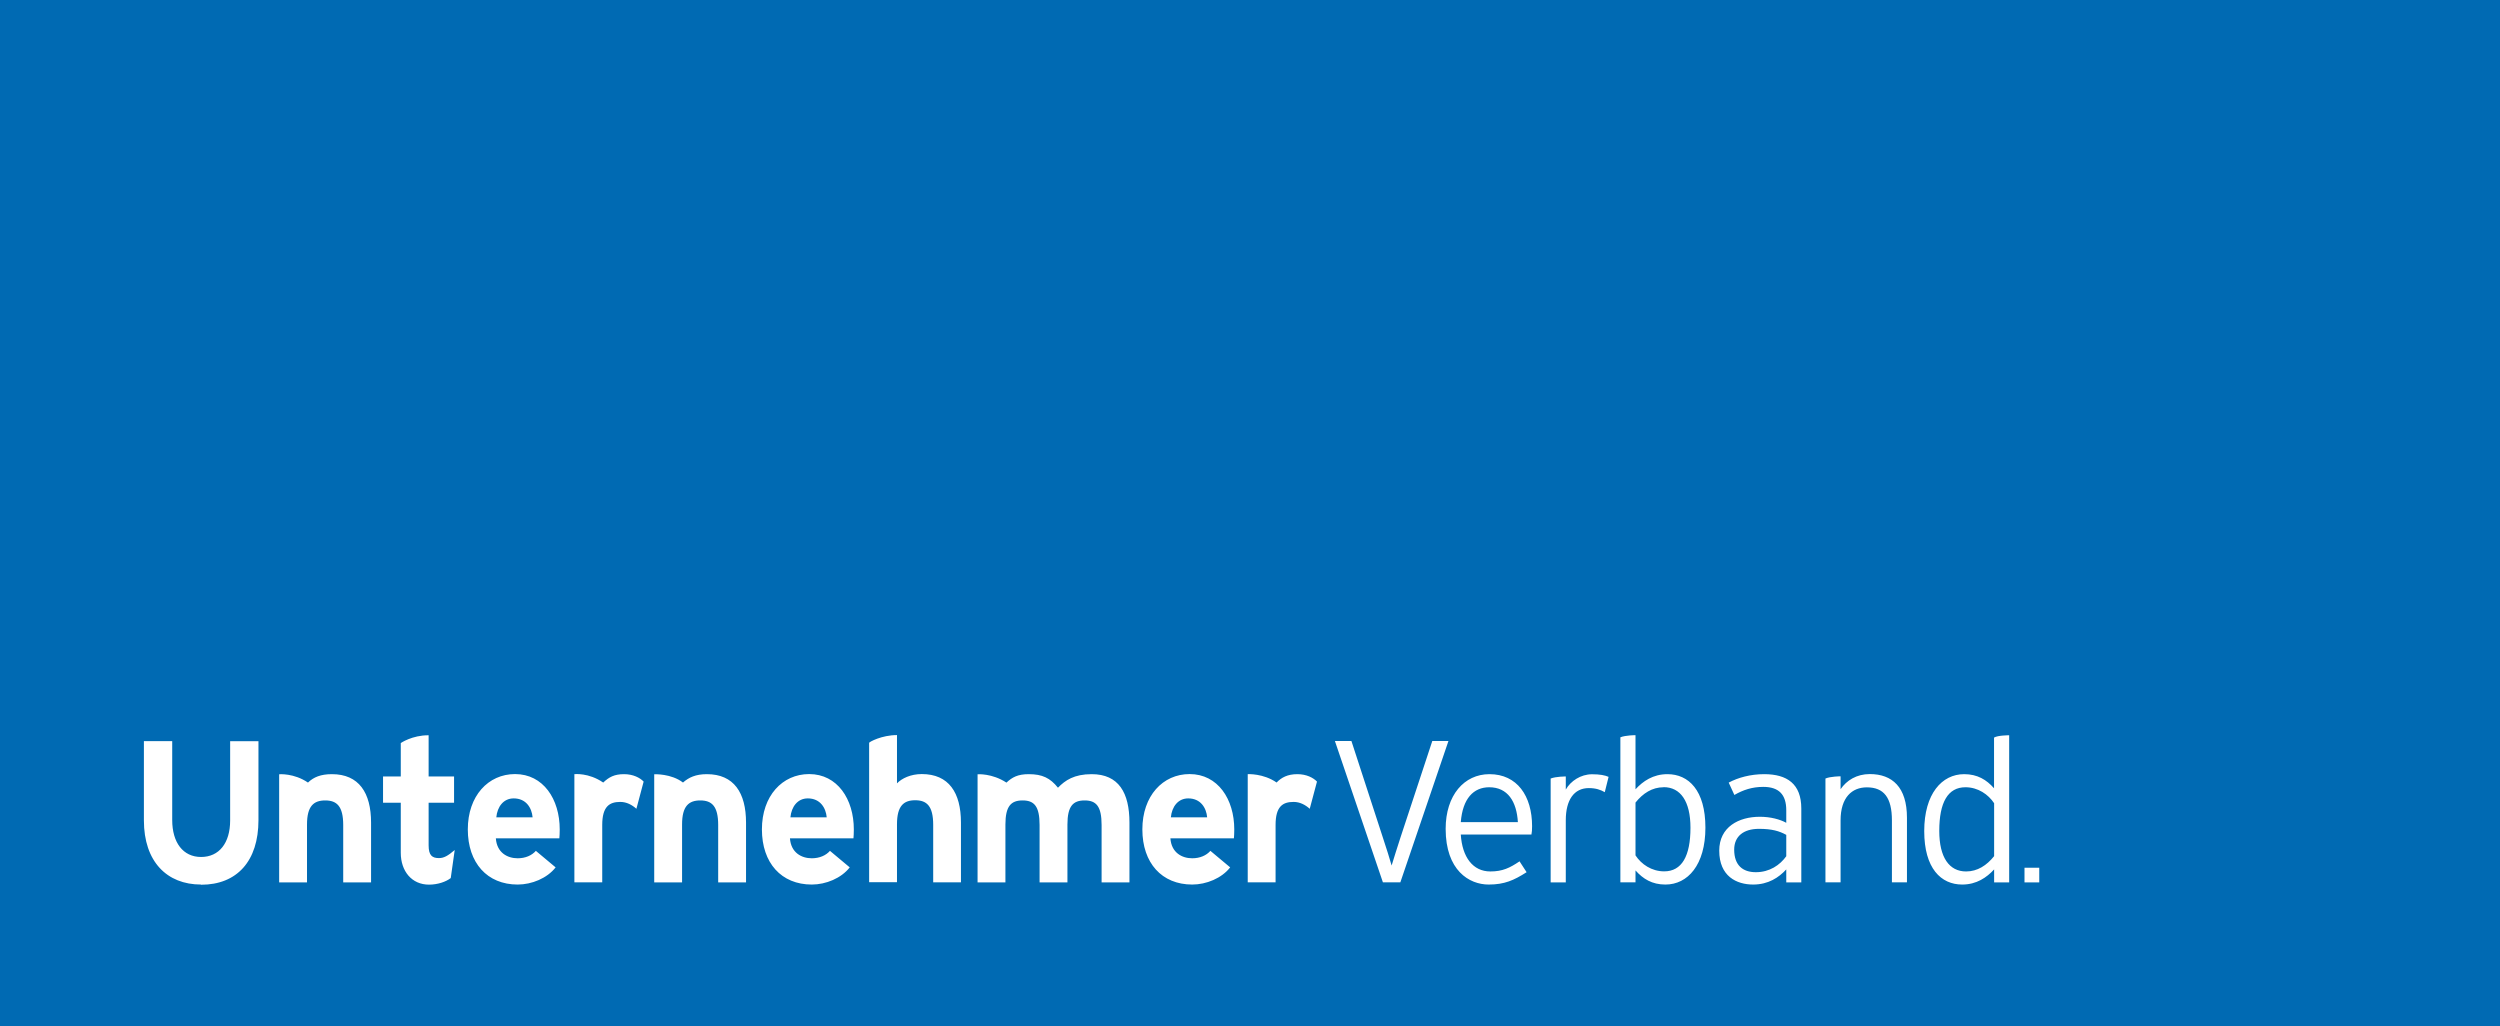 <svg data-name="Ebene 1" xmlns="http://www.w3.org/2000/svg" width="269.29" height="110.55" viewBox="0 0 269.29 110.55"><path style="fill:#006ab3" d="M0 0h269.29v110.55H0z"/><path d="M21.65 95.28c-3.68 0-6.15-2.48-6.15-6.91v-8.54h3.05v8.5c0 2.43 1.17 3.98 3.11 3.98s3.13-1.5 3.13-3.93v-8.54h3.05v8.5c0 4.41-2.31 6.96-6.18 6.96zM33.18 84.29c.6-.58 1.37-.9 2.57-.9 2.91 0 4.22 2 4.22 5.22v6.44h-3v-6.18c0-2.04-.7-2.65-1.94-2.65s-1.96.61-1.96 2.59v6.24h-3V83.4s1.59-.14 3.11.9zM48.54 94.59c-.5.39-1.39.7-2.33.7-1.85 0-3.04-1.44-3.04-3.43v-5.39h-1.91v-2.83h1.91v-3.6s1.22-.85 3-.84v4.44h2.74v2.83h-2.74v4.59c0 1.09.39 1.37 1.11 1.37.54 0 .96-.24 1.7-.87l-.43 3.04zM60.24 90.3h-6.83c.11 1.56 1.26 2.15 2.35 2.15.83 0 1.52-.3 1.96-.8l2.13 1.78c-.91 1.17-2.57 1.85-4.09 1.85-3.28 0-5.37-2.33-5.37-5.94s2.2-5.96 5.09-5.96c3.04 0 4.81 2.7 4.81 5.96 0 .43-.02.74-.04.96zM55.33 86c-1.09 0-1.76.89-1.87 2.04h3.91c-.09-1.02-.7-2.04-2.04-2.04zM64.98 84.29c.62-.58 1.18-.9 2.24-.9.98 0 1.72.39 2.11.8l-.78 2.93c-.48-.43-1.06-.74-1.74-.74-1.17 0-1.94.5-1.94 2.48v6.18h-3V83.39s1.53-.18 3.1.9zM73.57 84.29c.63-.55 1.37-.9 2.57-.9 2.91 0 4.22 2 4.22 5.22v6.44h-3v-6.18c0-2.04-.69-2.65-1.93-2.65s-1.96.61-1.96 2.59v6.24h-3V83.4s1.83-.09 3.11.9zM91.92 90.3h-6.83c.11 1.56 1.26 2.15 2.35 2.15.83 0 1.52-.3 1.96-.8l2.13 1.78c-.91 1.17-2.57 1.85-4.09 1.85-3.28 0-5.37-2.33-5.37-5.94s2.2-5.96 5.09-5.96c3.04 0 4.81 2.7 4.81 5.96 0 .43-.02.74-.04.96zM87.01 86c-1.09 0-1.76.89-1.87 2.04h3.91c-.09-1.02-.7-2.04-2.04-2.04zM100.52 95.03v-6.18c0-2.04-.7-2.65-1.94-2.65s-1.96.61-1.96 2.59v6.24h-3V80.01c0-.08 1.35-.83 3-.83v5.2c.52-.54 1.48-1 2.67-1 2.91 0 4.22 2 4.22 5.22v6.44h-3zM108.42 84.29c.61-.56 1.2-.9 2.39-.9 1.46 0 2.31.41 3.15 1.46.78-.8 1.74-1.46 3.63-1.46 2.91 0 4.07 2 4.07 5.22v6.44h-3v-6.18c0-2.04-.59-2.65-1.83-2.65s-1.85.61-1.85 2.59v6.24h-3v-6.18c0-2.04-.59-2.65-1.83-2.65s-1.85.61-1.85 2.59v6.24h-3V83.4s1.56-.12 3.11.9zM132.9 90.3h-6.83c.11 1.56 1.26 2.15 2.35 2.15.83 0 1.52-.3 1.96-.8l2.13 1.78c-.91 1.17-2.57 1.85-4.09 1.85-3.28 0-5.37-2.33-5.37-5.94s2.2-5.96 5.09-5.96c3.04 0 4.81 2.7 4.81 5.96 0 .43-.02.74-.04.96zm-4.91-4.3c-1.09 0-1.76.89-1.87 2.04h3.91c-.09-1.02-.7-2.04-2.04-2.04zM137.51 84.29c.52-.54 1.18-.9 2.24-.9.98 0 1.72.39 2.11.8l-.78 2.93c-.48-.43-1.06-.74-1.74-.74-1.18 0-1.94.5-1.94 2.48v6.18h-3V83.39s1.67-.1 3.11.9zM150.83 95.04h-1.87l-5.17-15.22h1.78l3.39 10.41c.31.91.79 2.46.94 3 .15-.54.68-2.15.96-3.04l3.42-10.37h1.74l-5.18 15.22zM164.96 89.89h-7.61c.15 2.44 1.31 3.98 3.18 3.98 1.33 0 2.11-.39 3.15-1.09l.76 1.17c-1.37.87-2.37 1.33-4.09 1.33-2.09 0-4.63-1.52-4.63-6 0-3.63 2-5.89 4.72-5.89 2.98 0 4.59 2.35 4.59 5.61 0 .39-.02.63-.07.89zm-4.54-5.09c-1.7 0-2.87 1.22-3.07 3.76h6.15c-.13-2.22-1.09-3.76-3.09-3.76zM172.86 85.33c-.46-.26-.96-.44-1.72-.44-1.59 0-2.48 1.28-2.48 3.46v6.7h-1.63V83.86c.6-.23 1.63-.22 1.63-.22v1.41c.52-.92 1.61-1.65 2.83-1.65.85 0 1.39.11 1.78.28l-.41 1.65zM179.39 95.28c-1.44 0-2.41-.61-3.22-1.52v1.28h-1.63V79.42c.56-.23 1.63-.23 1.63-.23v5.83c.8-.87 1.89-1.63 3.44-1.63 2.28 0 4.09 1.74 4.09 5.76s-1.91 6.13-4.3 6.13zm-.2-10.48c-1.22 0-2.22.65-3.02 1.65v5.69c.63.96 1.74 1.72 3.09 1.72 1.89 0 2.83-1.63 2.83-4.7 0-2.87-1.09-4.37-2.89-4.37zM192.41 95.04v-1.39c-.8.87-1.93 1.63-3.57 1.63-1.78 0-3.65-.89-3.65-3.65 0-2.56 2.11-3.65 4.37-3.65 1.16 0 2.18.28 2.85.65v-1.35c0-1.7-.8-2.52-2.48-2.52-1.2 0-2.17.33-3.11.87l-.61-1.33c1-.54 2.35-.91 3.82-.91 2.46 0 4 1.04 4 3.7v7.96h-1.63zm0-5.11c-.74-.41-1.54-.65-2.94-.65-1.67 0-2.67.81-2.67 2.24 0 1.69.93 2.43 2.33 2.43 1.48 0 2.59-.76 3.28-1.72v-2.31zM203.79 95.04v-6.67c0-2.46-.87-3.56-2.7-3.56-1.59 0-2.83 1.07-2.83 3.56v6.67h-1.63V83.86c.52-.23 1.63-.24 1.63-.24v1.39c.65-.95 1.72-1.63 3.15-1.63 2.41 0 4 1.41 4 4.7v6.96h-1.63zM214.8 95.04v-1.39c-.8.87-1.89 1.63-3.44 1.63-2.28 0-4.09-1.74-4.09-5.76s1.91-6.13 4.3-6.13c1.44 0 2.42.61 3.22 1.52v-5.46c.4-.25 1.63-.25 1.63-.25v15.85h-1.63zm0-8.52c-.63-.95-1.74-1.72-3.09-1.72-1.89 0-2.82 1.63-2.82 4.7 0 2.87 1.08 4.37 2.89 4.37 1.22 0 2.22-.65 3.02-1.65v-5.7zM218.07 93.47h1.59v1.58h-1.59z" style="fill:#fff"/></svg>